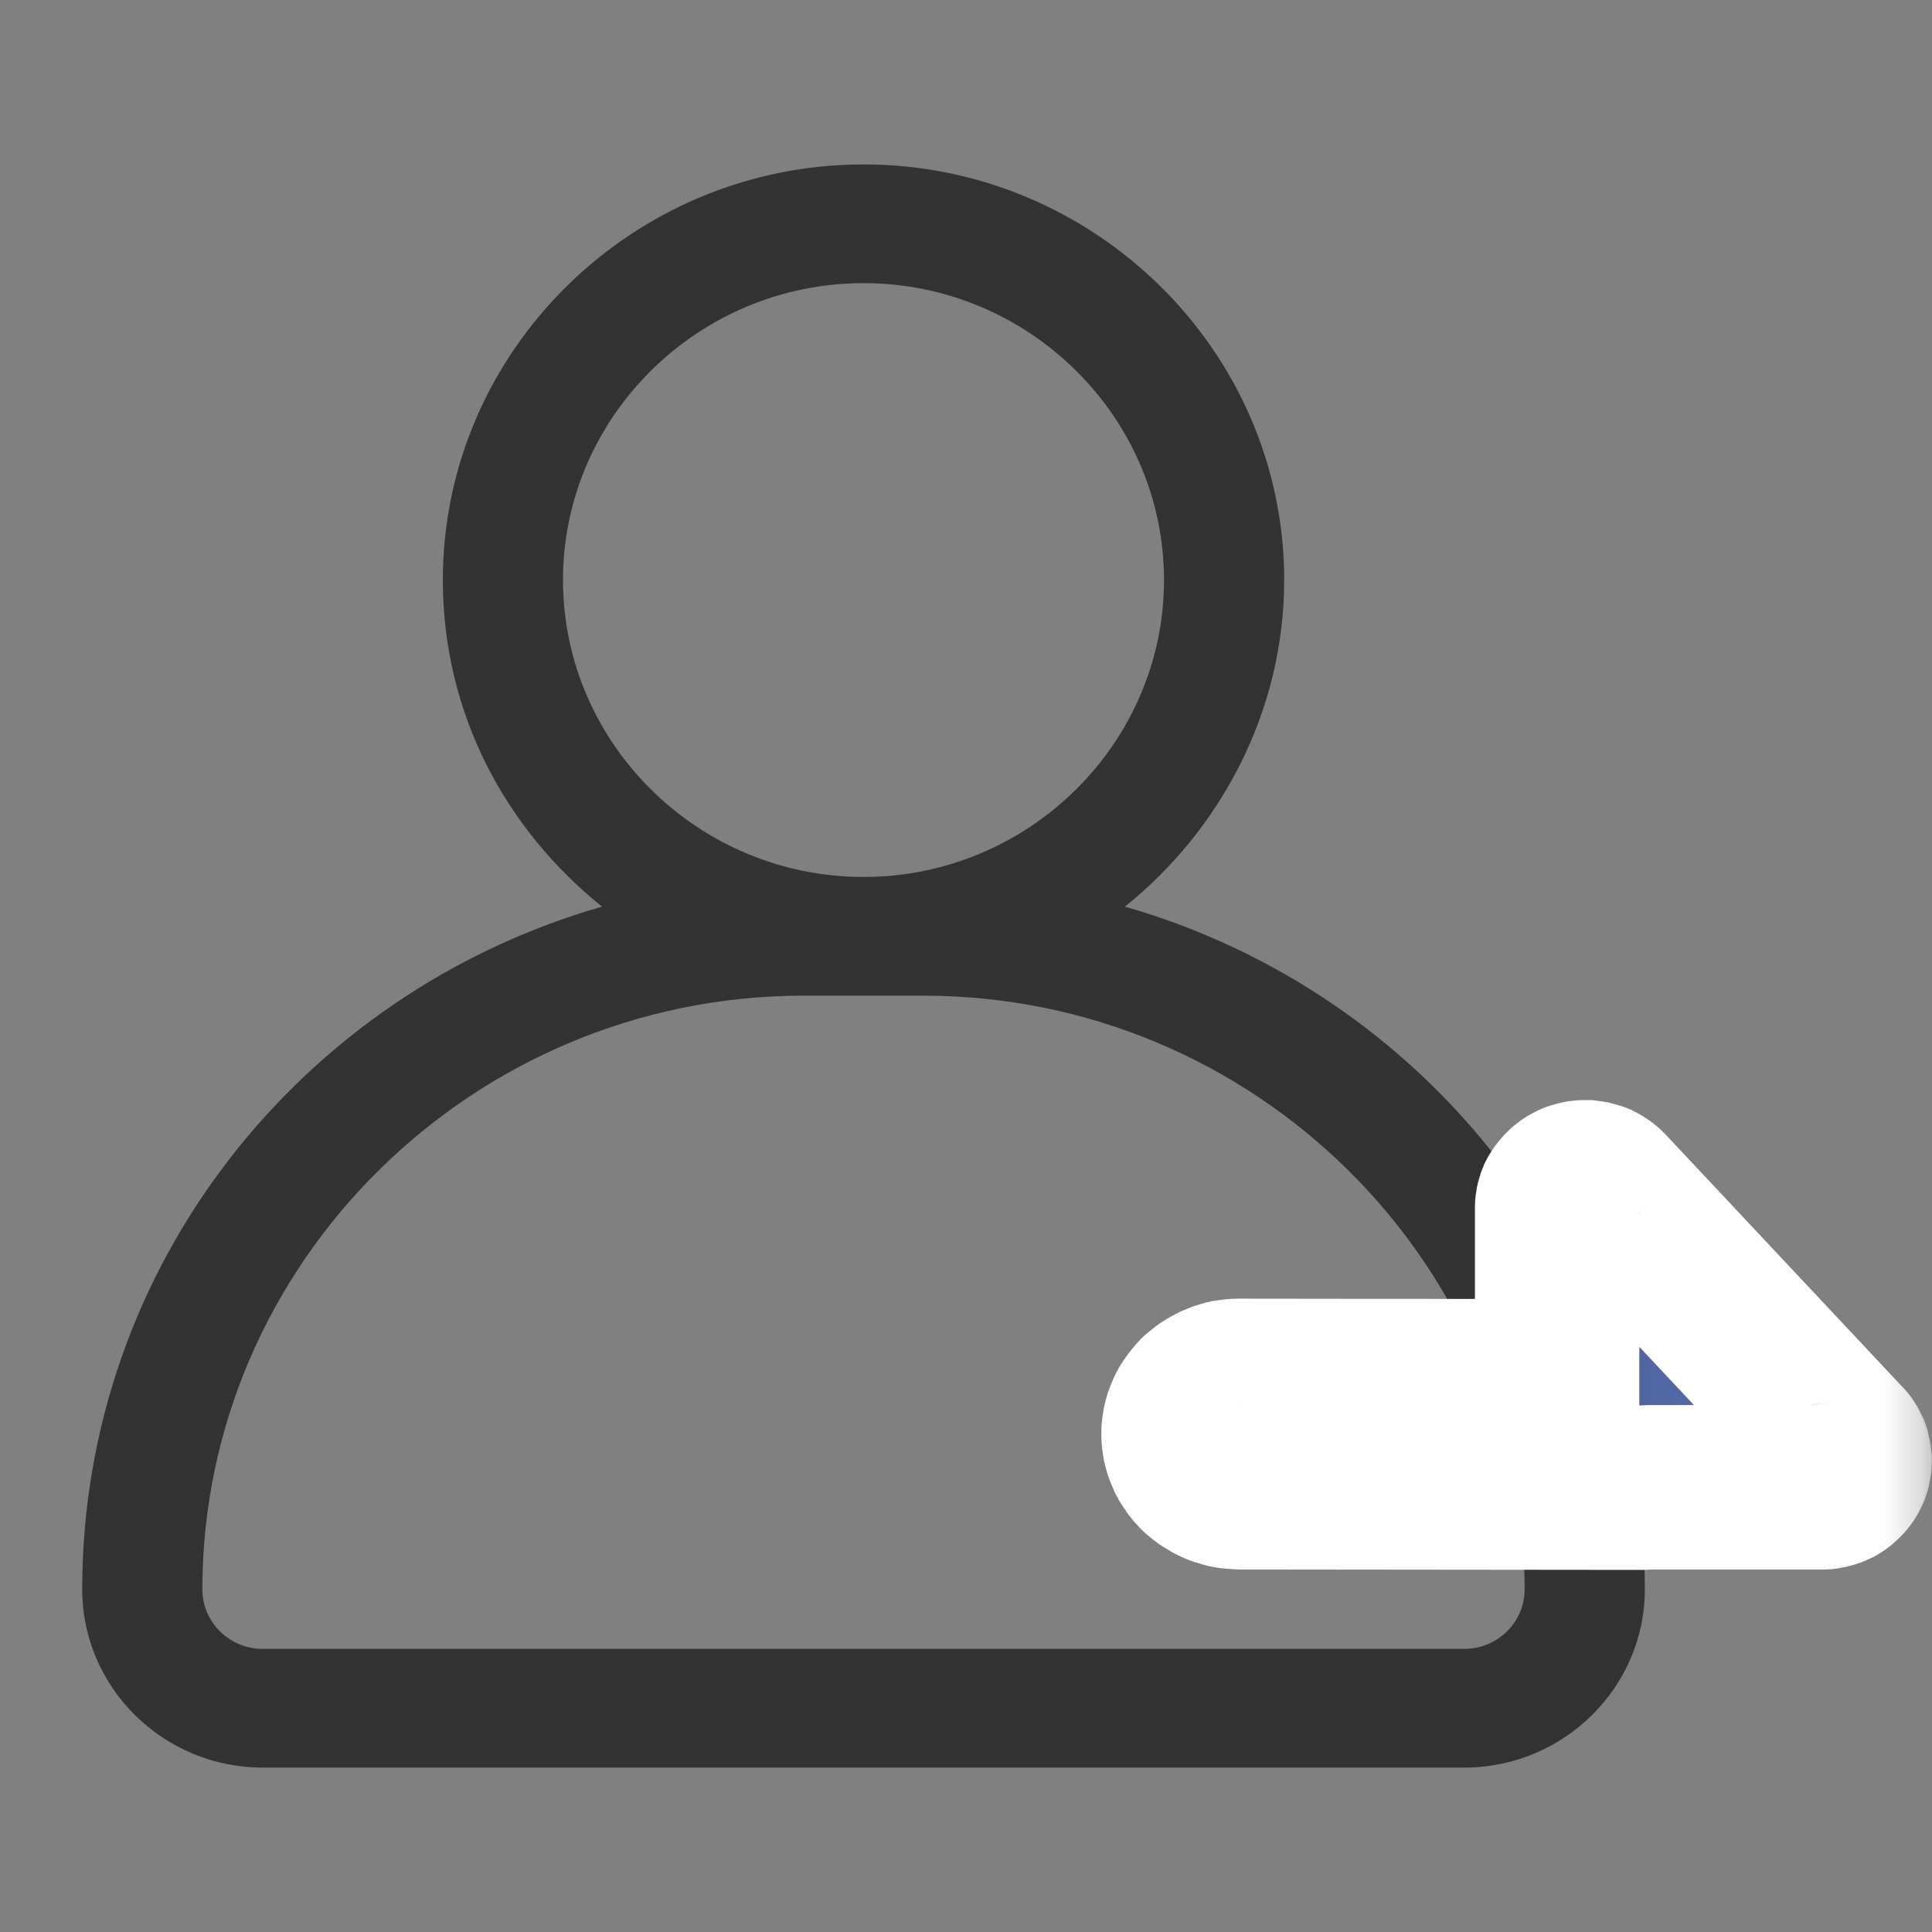 <svg xmlns="http://www.w3.org/2000/svg" xmlns:xlink="http://www.w3.org/1999/xlink" width="47" height="47" viewBox="0 0 47 47" fill="none">
<rect x="0" y="0" width="47" height="47" fill="#808080" stroke="none"/>
<g  mask="url(#mask-271_638)">
<path d="M21.007 21.334C25.027 21.334 28.317 18.083 28.317 14.111C28.317 10.139 25.027 6.888 21.007 6.888C16.986 6.888 13.696 10.139 13.696 14.111C13.696 18.083 16.986 21.334 21.007 21.334ZM14.646 22.056C12.306 20.178 10.773 17.361 10.773 14.111C10.773 8.55 15.378 4 21.007 4C26.636 4 31.241 8.55 31.241 14.111C31.241 17.289 29.705 20.178 27.366 22.056C34.676 24.151 40.014 30.796 40.014 38.668C40.014 41.051 38.038 43 35.626 43L6.385 43C3.973 43 2 41.051 2 38.668C2 30.796 7.335 24.151 14.646 22.056ZM35.626 40.112C36.43 40.112 37.09 39.462 37.09 38.668C37.09 30.724 30.51 24.222 22.468 24.222L19.545 24.222C11.504 24.222 4.923 30.724 4.923 38.668C4.923 39.462 5.581 40.112 6.385 40.112L35.626 40.112Z"   fill="#333333" >
</path>
<path     fill="url(#linear_fill_271_647_0)"  d="M38.561 28.762L38.597 28.762L38.633 28.767L38.669 28.772L38.7 28.776L38.736 28.786L38.772 28.796L38.803 28.806L38.839 28.816C38.85 28.816 38.859 28.826 38.87 28.831C38.88 28.836 38.89 28.845 38.901 28.851C38.911 28.856 38.922 28.859 38.931 28.865C38.941 28.871 38.953 28.878 38.962 28.885C38.972 28.892 38.979 28.902 38.988 28.91C38.998 28.917 39.01 28.922 39.019 28.929C39.028 28.937 39.036 28.946 39.045 28.954C39.053 28.962 39.063 28.97 39.071 28.979L44.82 35.106C44.825 35.112 44.83 35.115 44.835 35.121C44.841 35.127 44.851 35.134 44.851 35.141C44.851 35.147 44.866 35.154 44.866 35.16C44.866 35.167 44.882 35.169 44.882 35.175C44.882 35.181 44.892 35.188 44.892 35.195C44.892 35.201 44.907 35.213 44.907 35.219C44.907 35.226 44.918 35.232 44.918 35.239C44.918 35.246 44.928 35.252 44.928 35.259C44.928 35.266 44.938 35.272 44.938 35.279C44.938 35.286 44.949 35.296 44.949 35.303C44.949 35.31 44.959 35.316 44.959 35.323C44.959 35.33 44.964 35.34 44.964 35.348C44.964 35.355 44.969 35.36 44.969 35.367C44.969 35.375 44.974 35.384 44.974 35.392C44.974 35.4 44.98 35.404 44.98 35.412C44.98 35.419 44.985 35.429 44.985 35.436C44.985 35.444 44.99 35.453 44.99 35.461C44.99 35.469 44.99 35.473 44.99 35.481C44.99 35.488 44.995 35.498 44.995 35.505C44.995 35.513 44.995 35.522 44.995 35.53C44.995 35.538 44.995 35.542 44.995 35.55C44.995 35.557 44.995 35.567 44.995 35.574C44.995 35.582 44.99 35.591 44.99 35.599C44.99 35.607 44.99 35.611 44.99 35.619C44.99 35.626 44.985 35.636 44.985 35.643C44.985 35.651 44.98 35.66 44.98 35.668C44.98 35.676 44.974 35.68 44.974 35.688C44.974 35.695 44.969 35.705 44.969 35.712C44.969 35.72 44.959 35.725 44.959 35.732C44.959 35.739 44.954 35.749 44.954 35.757C44.954 35.764 44.944 35.769 44.944 35.776C44.944 35.784 44.933 35.794 44.933 35.801C44.933 35.808 44.923 35.814 44.923 35.821C44.923 35.828 44.913 35.834 44.913 35.84C44.913 35.847 44.902 35.854 44.902 35.86C44.902 35.867 44.892 35.873 44.892 35.88C44.892 35.886 44.877 35.893 44.877 35.9C44.877 35.906 44.861 35.913 44.861 35.919C44.861 35.926 44.846 35.933 44.846 35.939C44.846 35.945 44.836 35.948 44.83 35.954C44.825 35.96 44.82 35.968 44.815 35.974C44.809 35.979 44.805 35.983 44.799 35.988C44.794 35.994 44.785 36.003 44.779 36.008C44.773 36.014 44.769 36.018 44.763 36.023C44.757 36.028 44.749 36.038 44.743 36.038C44.736 36.038 44.729 36.053 44.722 36.053C44.716 36.053 44.708 36.067 44.701 36.067C44.695 36.067 44.693 36.077 44.686 36.077C44.679 36.077 44.672 36.092 44.665 36.092C44.658 36.092 44.647 36.102 44.64 36.102C44.633 36.102 44.626 36.112 44.619 36.112C44.612 36.112 44.606 36.121 44.598 36.121C44.591 36.121 44.585 36.131 44.578 36.131C44.57 36.131 44.56 36.141 44.552 36.141C44.544 36.141 44.539 36.146 44.531 36.146C44.524 36.146 44.514 36.156 44.506 36.156C44.498 36.156 44.493 36.161 44.485 36.161C44.477 36.161 44.467 36.166 44.459 36.166C44.451 36.166 44.442 36.171 44.434 36.171C44.425 36.171 44.421 36.176 44.413 36.176C44.405 36.176 44.395 36.181 44.387 36.181C44.379 36.181 44.37 36.181 44.361 36.181C44.353 36.181 44.344 36.181 44.336 36.181C44.328 36.181 44.323 36.181 44.315 36.181L40.116 36.181C40.071 36.181 40.023 36.191 39.977 36.191L30.153 36.181C30.131 36.181 30.113 36.176 30.091 36.176C30.069 36.176 30.046 36.171 30.024 36.171C30.002 36.171 29.979 36.166 29.957 36.166C29.935 36.166 29.912 36.156 29.89 36.156C29.868 36.156 29.845 36.146 29.823 36.141C29.802 36.136 29.783 36.128 29.762 36.121C29.74 36.115 29.715 36.109 29.695 36.102C29.674 36.095 29.653 36.09 29.633 36.082C29.612 36.074 29.591 36.062 29.571 36.053C29.551 36.043 29.534 36.038 29.514 36.028C29.494 36.018 29.477 36.004 29.457 35.993C29.438 35.983 29.419 35.971 29.401 35.959C29.382 35.947 29.362 35.937 29.344 35.924C29.326 35.912 29.31 35.898 29.293 35.885C29.276 35.871 29.258 35.86 29.241 35.846C29.225 35.831 29.205 35.816 29.19 35.801C29.174 35.786 29.158 35.767 29.143 35.752C29.128 35.736 29.116 35.724 29.102 35.707C29.088 35.691 29.074 35.675 29.061 35.658C29.048 35.641 29.037 35.621 29.025 35.604C29.012 35.586 29 35.568 28.989 35.55C28.977 35.532 28.963 35.514 28.953 35.495C28.942 35.477 28.931 35.456 28.922 35.436C28.912 35.417 28.904 35.397 28.896 35.377C28.887 35.358 28.883 35.343 28.875 35.323C28.868 35.303 28.856 35.279 28.85 35.259C28.843 35.239 28.84 35.22 28.834 35.2C28.829 35.179 28.819 35.156 28.819 35.136C28.819 35.115 28.808 35.097 28.808 35.077C28.808 35.056 28.798 35.033 28.798 35.012C28.798 34.991 28.793 34.969 28.793 34.948C28.793 34.927 28.793 34.905 28.793 34.884C28.793 34.863 28.793 34.841 28.793 34.82C28.793 34.799 28.798 34.777 28.798 34.756C28.798 34.735 28.808 34.718 28.808 34.697C28.808 34.676 28.819 34.654 28.819 34.633C28.819 34.612 28.829 34.589 28.834 34.569C28.84 34.548 28.843 34.53 28.85 34.51C28.856 34.489 28.868 34.47 28.875 34.45C28.883 34.431 28.887 34.411 28.896 34.391C28.904 34.372 28.912 34.351 28.922 34.332C28.931 34.313 28.942 34.292 28.953 34.273C28.963 34.254 28.977 34.237 28.989 34.219C29 34.201 29.012 34.182 29.025 34.164C29.037 34.147 29.048 34.132 29.061 34.115C29.074 34.098 29.088 34.082 29.102 34.066C29.116 34.05 29.128 34.032 29.143 34.017C29.158 34.001 29.174 33.982 29.19 33.967C29.205 33.952 29.225 33.942 29.241 33.928C29.258 33.914 29.276 33.897 29.293 33.883C29.31 33.87 29.326 33.857 29.344 33.844C29.362 33.831 29.382 33.821 29.401 33.81C29.419 33.798 29.438 33.786 29.457 33.775C29.477 33.764 29.494 33.755 29.514 33.745C29.534 33.736 29.551 33.725 29.571 33.716C29.591 33.707 29.612 33.699 29.633 33.691C29.653 33.683 29.674 33.674 29.695 33.667C29.715 33.66 29.74 33.653 29.762 33.647C29.783 33.641 29.802 33.632 29.823 33.627C29.845 33.622 29.868 33.617 29.89 33.617C29.912 33.617 29.935 33.608 29.957 33.608C29.979 33.608 30.002 33.598 30.024 33.598C30.046 33.598 30.069 33.593 30.091 33.593C30.113 33.593 30.131 33.593 30.153 33.593L37.881 33.602L37.881 29.407C37.881 29.397 37.881 29.389 37.881 29.378C37.881 29.367 37.881 29.354 37.881 29.343C37.881 29.333 37.886 29.324 37.886 29.314C37.886 29.303 37.891 29.295 37.891 29.284C37.891 29.274 37.896 29.26 37.896 29.25C37.896 29.239 37.906 29.23 37.906 29.22C37.906 29.21 37.917 29.201 37.917 29.191C37.917 29.181 37.932 29.171 37.932 29.161C37.932 29.151 37.942 29.141 37.942 29.131C37.942 29.122 37.953 29.116 37.958 29.107C37.963 29.098 37.968 29.086 37.973 29.077C37.979 29.068 37.988 29.056 37.994 29.048C38 29.039 38.008 29.032 38.014 29.023C38.021 29.015 38.028 29.006 38.035 28.998C38.042 28.99 38.048 28.982 38.056 28.974C38.063 28.966 38.074 28.956 38.081 28.949C38.089 28.942 38.094 28.936 38.102 28.929C38.11 28.922 38.119 28.916 38.128 28.91C38.136 28.903 38.145 28.896 38.154 28.89C38.163 28.884 38.17 28.876 38.179 28.87C38.189 28.864 38.201 28.861 38.21 28.855C38.22 28.85 38.231 28.841 38.241 28.836C38.251 28.831 38.257 28.826 38.267 28.826C38.277 28.826 38.288 28.811 38.298 28.811C38.308 28.811 38.318 28.801 38.329 28.801C38.339 28.801 38.349 28.791 38.36 28.791C38.37 28.791 38.385 28.781 38.396 28.781C38.407 28.781 38.416 28.776 38.427 28.776C38.438 28.776 38.452 28.767 38.463 28.767C38.474 28.767 38.483 28.767 38.494 28.767C38.505 28.767 38.513 28.762 38.525 28.762C38.536 28.762 38.55 28.762 38.561 28.762Z">
</path>
<path   fill="rgba(255, 255, 255, 1)"  d="M38.561 26.762L38.733 26.762L38.904 26.785L38.962 26.793L39.122 26.819L39.263 26.857L39.34 26.878L39.41 26.901L38.803 28.806L39.33 26.877L39.366 26.887L38.839 28.816L38.839 26.816L38.839 28.816L38.839 26.816Q39.439 26.816 39.95 27.148Q39.851 27.084 39.741 27.03Q39.893 27.105 40.034 27.203Q39.956 27.149 39.868 27.1Q39.782 27.052 39.695 27.015Q39.85 27.081 39.987 27.167L39.985 27.165Q40.052 27.206 40.107 27.245Q40.29 27.372 40.449 27.545Q40.341 27.428 40.211 27.327Q40.1 27.241 39.984 27.176Q40.168 27.28 40.324 27.413Q40.383 27.464 40.444 27.525Q40.437 27.518 40.428 27.509Q40.418 27.5 40.411 27.493Q40.475 27.552 40.529 27.61L46.278 33.737Q46.215 33.67 46.147 33.61Q46.251 33.702 46.341 33.804Q46.289 33.745 46.235 33.692Q46.851 34.291 46.851 35.141Q46.851 34.648 46.622 34.212Q46.512 34.003 46.356 33.826Q46.27 33.728 46.174 33.644Q46.279 33.736 46.369 33.839Q46.527 34.019 46.638 34.232Q46.866 34.668 46.866 35.16Q46.866 34.587 46.562 34.101Q46.387 33.822 46.133 33.615Q45.99 33.498 45.83 33.411Q46.001 33.504 46.149 33.626Q46.406 33.837 46.581 34.12Q46.882 34.605 46.882 35.175Q46.882 34.489 46.462 33.953Q46.892 34.502 46.892 35.195Q46.892 34.457 46.416 33.903Q46.907 34.475 46.907 35.219Q46.907 34.522 46.475 33.981Q46.918 34.535 46.918 35.239Q46.918 34.537 46.48 33.994Q46.928 34.55 46.928 35.259Q46.928 34.551 46.484 34.006Q46.938 34.564 46.938 35.279Q46.938 34.736 46.666 34.275Q46.949 34.754 46.949 35.303Q46.949 34.587 46.495 34.038Q46.959 34.599 46.959 35.323Q46.959 35.035 46.878 34.764Q46.964 35.052 46.964 35.348Q46.964 34.948 46.81 34.583Q46.969 34.961 46.969 35.367Q46.969 35.077 46.887 34.804Q46.974 35.094 46.974 35.392Q46.974 34.989 46.818 34.62Q46.98 35.001 46.98 35.412Q46.98 35.119 46.896 34.844Q46.985 35.136 46.985 35.436Q46.985 35.143 46.901 34.868Q46.99 35.16 46.99 35.461L46.99 35.481Q46.99 35.187 46.906 34.91Q46.995 35.203 46.995 35.505L46.995 35.517L46.995 35.53L46.995 35.55L46.995 35.561L46.995 35.574Q46.995 35.876 46.906 36.169Q46.99 35.893 46.99 35.599L46.99 35.619Q46.99 35.919 46.901 36.211Q46.985 35.936 46.985 35.643Q46.985 35.943 46.896 36.235Q46.98 35.96 46.98 35.668Q46.98 36.078 46.818 36.459Q46.974 36.09 46.974 35.688Q46.974 35.985 46.887 36.275Q46.969 36.002 46.969 35.712Q46.969 36.443 46.498 37.006Q46.959 36.455 46.959 35.732Q46.959 36.027 46.873 36.315Q46.954 36.044 46.954 35.757Q46.954 36.479 46.491 37.04Q46.943 36.492 46.943 35.776Q46.943 36.325 46.662 36.803Q46.933 36.342 46.933 35.801Q46.933 36.514 46.481 37.071Q46.923 36.526 46.923 35.821Q46.923 36.528 46.477 37.083Q46.913 36.541 46.913 35.84Q46.913 36.542 46.473 37.095Q46.902 36.555 46.902 35.86Q46.902 36.556 46.469 37.107Q46.892 36.569 46.892 35.88Q46.892 36.366 46.669 36.799Q46.556 37.019 46.392 37.205Q46.297 37.313 46.186 37.408Q46.288 37.321 46.379 37.218Q46.54 37.035 46.652 36.819Q46.877 36.387 46.877 35.9Q46.877 36.389 46.651 36.824Q46.539 37.039 46.379 37.222Q46.287 37.327 46.179 37.421Q46.277 37.336 46.365 37.236Q46.522 37.057 46.633 36.845Q46.861 36.41 46.861 35.919Q46.861 36.413 46.632 36.85Q46.522 37.06 46.366 37.239Q46.277 37.34 46.174 37.431Q46.268 37.349 46.352 37.253Q46.505 37.078 46.614 36.872Q46.846 36.435 46.846 35.939Q46.846 36.436 46.614 36.876Q46.465 37.157 46.236 37.379Q46.098 37.513 45.934 37.621Q46.145 37.482 46.316 37.293Q46.387 37.214 46.445 37.133Q46.356 37.257 46.254 37.363Q46.209 37.408 46.169 37.446Q46.176 37.439 46.185 37.431Q46.186 37.43 46.188 37.428Q46.148 37.466 46.114 37.497Q46.158 37.458 46.202 37.413Q46.122 37.494 46.037 37.565Q46.085 37.525 46.129 37.484Q45.54 38.038 44.743 38.038Q45.444 38.038 45.989 37.6Q46.09 37.52 46.176 37.429Q46.081 37.528 45.976 37.612Q45.425 38.053 44.722 38.053Q45.425 38.053 45.971 37.613Q46.074 37.53 46.163 37.436Q46.066 37.539 45.957 37.626Q45.406 38.067 44.701 38.067Q45.365 38.067 45.896 37.67Q46.06 37.547 46.194 37.395Q46.054 37.554 45.885 37.68Q45.351 38.077 44.686 38.077Q45.392 38.077 45.94 37.634Q46.05 37.544 46.144 37.442Q46.042 37.553 45.926 37.646Q45.374 38.092 44.665 38.092Q45.157 38.092 45.586 37.866Q45.138 38.102 44.64 38.102Q45.293 38.102 45.815 37.717Q45.279 38.112 44.619 38.112Q45.278 38.112 45.802 37.721Q45.264 38.122 44.598 38.122Q45.262 38.122 45.789 37.726Q45.249 38.131 44.578 38.131Q45.081 38.131 45.519 37.894Q45.063 38.141 44.552 38.141Q44.917 38.141 45.254 38.013Q44.904 38.146 44.531 38.146Q45.04 38.146 45.48 37.905Q45.022 38.156 44.506 38.156Q44.875 38.156 45.216 38.024Q44.862 38.161 44.485 38.161Q44.752 38.161 45.005 38.091Q44.735 38.166 44.459 38.166Q44.728 38.166 44.981 38.096Q44.71 38.171 44.434 38.171Q44.808 38.171 45.154 38.035Q44.795 38.176 44.413 38.176Q44.683 38.176 44.938 38.105Q44.665 38.181 44.387 38.181L44.375 38.181L44.361 38.181L44.349 38.181L44.336 38.181L44.315 38.181L40.116 38.181Q40.199 38.181 40.256 38.175Q40.105 38.191 39.977 38.191L30.151 38.181Q30.018 38.181 29.875 38.163Q29.978 38.176 30.091 38.176Q29.97 38.176 29.839 38.161Q29.925 38.171 30.024 38.171Q29.904 38.171 29.772 38.156Q29.859 38.166 29.957 38.166Q29.73 38.166 29.496 38.115Q29.685 38.156 29.89 38.156Q29.588 38.156 29.281 38.066Q29.317 38.077 29.36 38.087Q29.247 38.06 29.126 38.017Q29.162 38.03 29.207 38.043L29.204 38.042Q29.118 38.018 29.051 37.995Q29.084 38.007 29.108 38.014Q28.996 37.981 28.899 37.943Q28.799 37.903 28.69 37.848Q28.715 37.861 28.75 37.877Q28.774 37.887 28.792 37.895Q28.694 37.855 28.609 37.811Q28.504 37.758 28.394 37.687Q28.426 37.707 28.467 37.731Q28.404 37.695 28.33 37.648Q28.356 37.665 28.378 37.677Q28.277 37.619 28.193 37.56Q28.135 37.519 28.067 37.465Q28.064 37.463 28.063 37.462L28.064 37.463Q28.079 37.475 28.089 37.482Q28.005 37.42 27.937 37.361Q27.942 37.366 27.946 37.369Q27.946 37.369 27.943 37.367Q27.869 37.306 27.812 37.251Q27.748 37.191 27.679 37.114L27.678 37.113Q27.687 37.122 27.696 37.132Q27.695 37.131 27.692 37.127Q27.634 37.067 27.588 37.014L27.588 37.014Q27.528 36.944 27.484 36.888Q27.413 36.798 27.345 36.688Q27.364 36.718 27.389 36.755Q27.343 36.689 27.297 36.617Q27.319 36.652 27.338 36.678Q27.265 36.575 27.21 36.477Q27.172 36.41 27.131 36.328Q27.095 36.254 27.058 36.164L27.057 36.163Q27.06 36.169 27.063 36.177Q27.031 36.103 27 36.017L27 36.016Q27.002 36.022 27.004 36.028Q27.017 36.062 27.027 36.086Q26.978 35.971 26.945 35.868Q26.918 35.785 26.895 35.689Q26.897 35.696 26.9 35.709Q26.912 35.754 26.924 35.79Q26.819 35.462 26.819 35.136Q26.819 35.39 26.882 35.626Q26.808 35.351 26.808 35.077Q26.808 35.302 26.858 35.51Q26.798 35.259 26.798 35.012Q26.798 35.121 26.81 35.218Q26.793 35.078 26.793 34.948L26.793 34.917L26.793 34.884L26.793 34.854L26.793 34.82Q26.793 34.69 26.81 34.55Q26.798 34.647 26.798 34.756Q26.798 34.48 26.873 34.205Q26.808 34.442 26.808 34.697Q26.808 34.451 26.868 34.201Q26.819 34.408 26.819 34.633Q26.819 34.306 26.924 33.979Q26.912 34.015 26.9 34.059Q26.897 34.072 26.895 34.079Q26.918 33.983 26.945 33.901Q26.991 33.756 27.062 33.608Q27.032 33.67 27.004 33.745Q26.988 33.787 26.977 33.821Q27.016 33.699 27.063 33.591Q27.06 33.599 27.057 33.606L27.058 33.604Q27.095 33.514 27.131 33.441Q27.172 33.358 27.21 33.292Q27.265 33.193 27.338 33.09Q27.319 33.117 27.297 33.151Q27.343 33.08 27.39 33.013Q27.441 32.941 27.485 32.884Q27.528 32.829 27.588 32.759Q27.589 32.758 27.589 32.758Q27.569 32.782 27.555 32.799Q27.626 32.71 27.696 32.636Q27.687 32.646 27.678 32.655L27.679 32.655Q27.748 32.578 27.812 32.517Q27.929 32.406 28.071 32.307Q28.004 32.354 27.935 32.413Q27.931 32.417 27.927 32.42L27.93 32.418Q28.001 32.355 28.064 32.306L28.067 32.303Q28.135 32.249 28.193 32.209Q28.277 32.15 28.377 32.092Q28.357 32.103 28.33 32.12Q28.402 32.075 28.467 32.038Q28.527 32.003 28.603 31.965Q28.608 31.963 28.609 31.962Q28.588 31.973 28.574 31.98Q28.666 31.93 28.75 31.892Q28.818 31.862 28.901 31.83L28.902 31.83Q28.89 31.834 28.881 31.838L28.882 31.837Q28.972 31.8 29.05 31.773Q29.118 31.75 29.204 31.726Q29.208 31.725 29.209 31.725Q29.209 31.725 29.207 31.725Q29.163 31.738 29.126 31.751Q29.247 31.709 29.36 31.681Q29.63 31.617 29.89 31.617Q29.685 31.617 29.496 31.659Q29.73 31.607 29.957 31.607Q29.751 31.607 29.561 31.649Q29.796 31.598 30.024 31.598Q29.925 31.598 29.839 31.607Q29.97 31.593 30.091 31.593L30.129 31.593L30.153 31.593L37.883 31.602L37.881 33.602L35.881 33.602L35.881 29.407L35.881 29.39L35.881 29.378L35.881 29.362L35.881 29.343Q35.881 29.073 35.953 28.807Q35.886 29.054 35.886 29.314Q35.886 29.044 35.957 28.779Q35.891 29.025 35.891 29.284Q35.891 29.068 35.938 28.85Q35.896 29.044 35.896 29.25Q35.896 28.746 36.136 28.296Q35.907 28.727 35.907 29.22Q35.907 28.72 36.143 28.272Q35.917 28.7 35.917 29.191Q35.917 28.495 36.351 27.941Q35.932 28.475 35.932 29.161Q35.932 28.669 36.161 28.227Q35.943 28.649 35.943 29.131Q35.943 28.365 36.456 27.787Q36.318 27.942 36.214 28.127Q36.188 28.173 36.166 28.219Q36.22 28.108 36.282 28.01Q36.318 27.953 36.362 27.891Q36.361 27.893 36.357 27.899Q36.427 27.799 36.512 27.703Q36.476 27.744 36.44 27.79Q36.475 27.745 36.523 27.689L36.523 27.689Q36.499 27.717 36.479 27.742Q36.543 27.662 36.61 27.592Q36.654 27.545 36.712 27.492Q36.709 27.494 36.704 27.499Q36.689 27.513 36.676 27.526Q36.736 27.466 36.797 27.414Q36.862 27.358 36.933 27.306Q36.916 27.318 36.897 27.333Q36.895 27.335 36.895 27.335Q36.952 27.29 37.004 27.253Q36.945 27.295 36.896 27.335Q37 27.25 37.109 27.18Q37.254 27.089 37.417 27.02Q37.316 27.063 37.217 27.12Q37.153 27.156 37.094 27.196Q37.213 27.115 37.334 27.053Q37.306 27.068 37.277 27.084Q37.741 26.826 38.267 26.826Q37.632 26.826 37.121 27.19Q37.653 26.811 38.298 26.811Q37.847 26.811 37.447 27.003Q37.868 26.801 38.329 26.801Q37.875 26.801 37.472 26.997Q37.895 26.791 38.36 26.791Q37.989 26.791 37.652 26.923Q38.015 26.781 38.396 26.781Q38.159 26.781 37.933 26.837Q38.179 26.776 38.427 26.776Q38.053 26.776 37.713 26.91Q38.078 26.767 38.463 26.767L38.48 26.767L38.494 26.767Q38.254 26.767 38.026 26.823Q38.274 26.762 38.525 26.762L38.541 26.762L38.561 26.762ZM38.561 30.762L38.541 30.762L38.525 30.762Q38.764 30.762 38.992 30.705Q38.745 30.767 38.494 30.767L38.48 30.767L38.463 30.767Q38.836 30.767 39.176 30.633Q38.811 30.776 38.427 30.776Q38.664 30.776 38.889 30.721Q38.644 30.782 38.396 30.782Q38.766 30.782 39.103 30.65Q38.741 30.791 38.36 30.791Q38.813 30.791 39.217 30.596Q38.793 30.801 38.329 30.801Q38.779 30.801 39.179 30.609Q38.758 30.811 38.298 30.811Q38.933 30.811 39.444 30.447Q38.912 30.826 38.267 30.826Q38.777 30.826 39.218 30.581Q39.181 30.602 39.148 30.618Q39.258 30.562 39.354 30.497Q39.276 30.55 39.204 30.591Q39.096 30.653 38.975 30.704Q39.115 30.645 39.249 30.56Q39.348 30.497 39.434 30.427Q39.37 30.479 39.303 30.526Q39.342 30.499 39.373 30.475Q39.365 30.481 39.359 30.486Q39.333 30.506 39.303 30.529Q39.352 30.492 39.408 30.444Q39.458 30.401 39.502 30.357Q39.48 30.379 39.459 30.399Q39.449 30.409 39.436 30.42Q39.468 30.391 39.502 30.355Q39.559 30.295 39.607 30.235Q39.577 30.273 39.547 30.308L39.547 30.308Q39.567 30.285 39.589 30.256Q39.547 30.309 39.499 30.364Q39.568 30.286 39.631 30.197Q39.623 30.207 39.614 30.221Q39.637 30.189 39.665 30.145Q39.72 30.057 39.762 29.97Q39.732 30.033 39.701 30.087Q39.594 30.278 39.445 30.445Q39.555 30.321 39.645 30.177Q39.942 29.697 39.942 29.131Q39.942 29.623 39.713 30.065Q39.932 29.643 39.932 29.161Q39.932 29.857 39.498 30.41Q39.916 29.876 39.916 29.191Q39.916 29.691 39.68 30.139Q39.906 29.71 39.906 29.22Q39.906 29.724 39.667 30.174Q39.896 29.743 39.896 29.25Q39.896 29.466 39.849 29.684Q39.891 29.49 39.891 29.284Q39.891 29.554 39.819 29.819Q39.886 29.573 39.886 29.314Q39.886 29.584 39.814 29.85Q39.88 29.604 39.88 29.343L39.88 29.362L39.88 29.378L39.88 29.39L39.88 29.407L39.88 35.605L30.153 35.593L30.129 35.593L30.091 35.593Q30.19 35.593 30.277 35.583Q30.145 35.598 30.024 35.598Q30.23 35.598 30.42 35.556Q30.185 35.608 29.957 35.608Q30.163 35.608 30.352 35.566Q30.118 35.617 29.89 35.617Q30.099 35.617 30.287 35.573Q30.375 35.552 30.45 35.525Q30.378 35.551 30.316 35.568Q30.302 35.572 30.282 35.578L30.282 35.578Q30.309 35.57 30.338 35.56Q30.39 35.543 30.427 35.527Q30.393 35.541 30.364 35.553Q30.349 35.559 30.328 35.567Q30.353 35.557 30.391 35.54Q30.451 35.513 30.499 35.487Q30.456 35.51 30.419 35.529Q30.413 35.532 30.402 35.538Q30.418 35.529 30.448 35.513Q30.467 35.502 30.472 35.499Q30.429 35.526 30.378 35.555Q30.433 35.524 30.495 35.48Q30.526 35.458 30.543 35.444Q30.531 35.454 30.522 35.461Q30.561 35.431 30.586 35.408Q30.563 35.429 30.547 35.443Q30.463 35.515 30.365 35.584Q30.467 35.512 30.567 35.417Q30.611 35.376 30.641 35.342Q30.613 35.373 30.59 35.397Q30.643 35.342 30.682 35.293Q30.647 35.337 30.615 35.374Q30.615 35.374 30.614 35.375Q30.609 35.381 30.608 35.382Q30.608 35.382 30.61 35.38Q30.623 35.364 30.637 35.347Q30.649 35.33 30.661 35.315L30.66 35.316Q30.671 35.3 30.68 35.286Q30.648 35.336 30.609 35.392Q30.652 35.331 30.695 35.254Q30.708 35.232 30.712 35.224Q30.736 35.175 30.751 35.139Q30.739 35.168 30.729 35.191Q30.766 35.107 30.79 35.03Q30.769 35.097 30.747 35.156Q30.712 35.248 30.665 35.346Q30.716 35.24 30.755 35.118Q30.773 35.062 30.784 35.016Q30.775 35.051 30.768 35.078Q30.753 35.134 30.734 35.196Q30.819 34.93 30.819 34.633Q30.819 34.878 30.759 35.128Q30.808 34.921 30.808 34.697Q30.808 34.973 30.734 35.248Q30.798 35.011 30.798 34.756Q30.798 34.886 30.781 35.026Q30.793 34.929 30.793 34.82L30.793 34.854L30.793 34.884L30.793 34.917L30.793 34.948Q30.793 34.839 30.781 34.742Q30.798 34.882 30.798 35.012Q30.798 34.787 30.748 34.579Q30.808 34.83 30.808 35.077Q30.808 34.823 30.745 34.586Q30.819 34.861 30.819 35.136Q30.819 34.839 30.734 34.572Q30.753 34.634 30.768 34.69Q30.775 34.718 30.784 34.752Q30.773 34.706 30.755 34.65Q30.729 34.57 30.703 34.508Q30.728 34.568 30.747 34.618Q30.755 34.639 30.764 34.665Q30.75 34.625 30.729 34.577Q30.739 34.6 30.751 34.63Q30.736 34.593 30.712 34.545Q30.708 34.536 30.695 34.514Q30.652 34.438 30.609 34.377Q30.648 34.432 30.68 34.482Q30.671 34.469 30.66 34.453Q30.696 34.504 30.735 34.565Q30.693 34.499 30.638 34.428Q30.623 34.409 30.61 34.394Q30.608 34.392 30.608 34.391Q30.609 34.393 30.614 34.398L30.616 34.401Q30.594 34.375 30.579 34.36Q30.586 34.367 30.59 34.371Q30.613 34.395 30.641 34.426Q30.611 34.393 30.567 34.351Q30.531 34.317 30.506 34.296Q30.529 34.315 30.546 34.33Q30.498 34.288 30.457 34.258Q30.493 34.285 30.522 34.307Q30.531 34.314 30.543 34.324Q30.526 34.31 30.495 34.289Q30.433 34.245 30.378 34.213Q30.43 34.243 30.472 34.27L30.474 34.271Q30.462 34.264 30.448 34.256Q30.506 34.289 30.569 34.33Q30.502 34.286 30.419 34.245Q30.358 34.213 30.304 34.191Q30.351 34.211 30.391 34.228Q30.443 34.252 30.503 34.282Q30.442 34.252 30.366 34.221Q30.294 34.193 30.231 34.174Q30.288 34.191 30.338 34.208Q30.309 34.198 30.282 34.19L30.282 34.19Q30.302 34.196 30.316 34.2Q30.379 34.218 30.45 34.243Q30.375 34.217 30.287 34.196Q30.343 34.209 30.406 34.227Q30.162 34.156 29.89 34.156Q30.118 34.156 30.352 34.207Q30.163 34.166 29.957 34.166Q30.078 34.166 30.209 34.18Q30.123 34.171 30.024 34.171Q30.145 34.171 30.277 34.185Q30.19 34.176 30.091 34.176Q30.227 34.176 30.369 34.194Q30.266 34.181 30.155 34.181L39.977 34.191Q39.895 34.191 39.838 34.197Q39.989 34.181 40.116 34.181L44.315 34.181L44.336 34.181L44.349 34.181L44.361 34.181L44.375 34.181L44.387 34.181Q44.117 34.181 43.862 34.252Q44.135 34.176 44.413 34.176Q44.039 34.176 43.693 34.312Q44.051 34.171 44.434 34.171Q44.165 34.171 43.912 34.241Q44.183 34.166 44.459 34.166Q44.192 34.166 43.939 34.236Q44.21 34.161 44.485 34.161Q44.116 34.161 43.775 34.293Q44.129 34.156 44.506 34.156Q43.997 34.156 43.557 34.397Q44.015 34.146 44.531 34.146Q44.167 34.146 43.829 34.275Q44.18 34.141 44.552 34.141Q44.048 34.141 43.611 34.378Q44.067 34.131 44.578 34.131Q43.914 34.131 43.387 34.527Q43.927 34.121 44.598 34.121Q43.94 34.121 43.415 34.512Q43.953 34.112 44.619 34.112Q43.966 34.112 43.444 34.496Q43.979 34.102 44.64 34.102Q44.148 34.102 43.72 34.328Q44.167 34.092 44.665 34.092Q43.962 34.092 43.415 34.533Q43.303 34.623 43.207 34.727Q43.309 34.617 43.422 34.525Q43.975 34.077 44.686 34.077Q44.025 34.077 43.496 34.472Q43.329 34.596 43.193 34.75Q43.332 34.593 43.498 34.468Q44.033 34.067 44.701 34.067Q44.001 34.067 43.456 34.504Q43.351 34.588 43.261 34.684Q43.357 34.583 43.463 34.497Q44.015 34.053 44.722 34.053Q44.023 34.053 43.478 34.488Q43.377 34.569 43.289 34.661Q43.382 34.563 43.486 34.48Q44.037 34.038 44.743 34.038Q44.091 34.038 43.568 34.421Q43.472 34.492 43.388 34.571Q43.438 34.524 43.489 34.481Q43.411 34.546 43.342 34.616Q43.394 34.563 43.444 34.519Q43.417 34.543 43.398 34.562Q43.409 34.55 43.414 34.546Q43.427 34.533 43.442 34.52Q43.413 34.546 43.376 34.584Q43.279 34.684 43.201 34.793Q43.269 34.699 43.344 34.615Q43.52 34.421 43.741 34.276Q43.586 34.377 43.45 34.509Q43.224 34.729 43.077 35.008Q42.846 35.445 42.846 35.939Q42.846 35.441 43.079 35.001Q43.189 34.793 43.344 34.616Q43.431 34.517 43.533 34.427Q43.437 34.511 43.352 34.61Q43.198 34.786 43.089 34.993Q42.861 35.428 42.861 35.919Q42.861 35.426 43.09 34.989Q43.202 34.775 43.362 34.593Q43.453 34.49 43.559 34.398Q43.459 34.485 43.37 34.587Q43.212 34.767 43.101 34.981Q42.877 35.413 42.877 35.9Q42.877 35.41 43.102 34.975Q43.216 34.757 43.379 34.572Q43.472 34.466 43.582 34.372Q43.479 34.461 43.387 34.565Q43.226 34.749 43.114 34.966Q42.892 35.396 42.892 35.88Q42.892 35.184 43.325 34.634Q42.903 35.171 42.903 35.86Q42.903 35.159 43.342 34.606Q42.913 35.146 42.913 35.84Q42.913 35.133 43.358 34.579Q42.923 35.121 42.923 35.821Q42.923 35.108 43.375 34.551Q42.933 35.096 42.933 35.801Q42.933 35.253 43.215 34.775Q42.944 35.236 42.944 35.776Q42.944 35.054 43.406 34.494Q42.954 35.042 42.954 35.757Q42.954 35.462 43.04 35.174Q42.959 35.445 42.959 35.732Q42.959 35.002 43.431 34.439Q42.969 34.99 42.969 35.712Q42.969 35.415 43.056 35.125Q42.975 35.398 42.975 35.688Q42.975 35.277 43.136 34.897Q42.98 35.265 42.98 35.668Q42.98 35.368 43.068 35.077Q42.985 35.351 42.985 35.643Q42.985 35.343 43.073 35.051Q42.99 35.326 42.99 35.619L42.99 35.599Q42.99 35.297 43.079 35.004Q42.995 35.281 42.995 35.574L42.995 35.561L42.995 35.55L42.995 35.53L42.995 35.517L42.995 35.505Q42.995 35.799 43.08 36.076Q42.99 35.782 42.99 35.481L42.99 35.461Q42.99 35.754 43.074 36.03Q42.985 35.737 42.985 35.436Q42.985 35.729 43.068 36.003Q42.98 35.712 42.98 35.412Q42.98 35.815 43.136 36.184Q42.975 35.803 42.975 35.392Q42.975 35.682 43.057 35.956Q42.969 35.665 42.969 35.367Q42.969 35.767 43.123 36.132Q42.964 35.754 42.964 35.348Q42.964 35.636 43.045 35.907Q42.959 35.618 42.959 35.323Q42.959 36.039 43.413 36.588Q42.949 36.027 42.949 35.303Q42.949 35.845 43.221 36.307Q42.938 35.828 42.938 35.279Q42.938 35.986 43.382 36.531Q42.928 35.974 42.928 35.259Q42.928 35.961 43.366 36.504Q42.918 35.948 42.918 35.239Q42.918 35.937 43.35 36.478Q42.908 35.924 42.908 35.219Q42.908 35.958 43.383 36.511Q42.892 35.94 42.892 35.195Q42.892 35.88 43.311 36.417Q42.882 35.867 42.882 35.175Q42.882 35.743 43.181 36.226Q43.355 36.507 43.61 36.716Q43.755 36.836 43.918 36.925Q43.75 36.833 43.604 36.714Q43.348 36.504 43.172 36.224Q42.866 35.736 42.866 35.16Q42.866 35.65 43.093 36.084Q43.203 36.294 43.358 36.472Q43.446 36.572 43.543 36.657Q43.439 36.566 43.35 36.464Q43.192 36.285 43.081 36.074Q42.851 35.635 42.851 35.141Q42.851 35.837 43.283 36.379Q43.36 36.476 43.446 36.56Q43.385 36.5 43.33 36.437Q43.414 36.533 43.508 36.616Q43.43 36.548 43.362 36.475L37.613 30.348Q37.656 30.394 37.696 30.431Q37.677 30.413 37.662 30.399Q37.647 30.384 37.629 30.367Q37.668 30.405 37.715 30.445Q37.86 30.571 38.022 30.661Q37.885 30.584 37.765 30.492Q37.626 30.385 37.504 30.251Q37.645 30.405 37.818 30.525Q37.857 30.552 37.887 30.571Q37.883 30.568 37.876 30.564Q38.002 30.643 38.134 30.698Q38.029 30.654 37.933 30.601Q37.836 30.547 37.739 30.48Q37.858 30.562 37.999 30.631Q37.882 30.574 37.769 30.501Q38.253 30.816 38.839 30.816L38.57 30.816L38.839 30.816L38.57 30.816L38.235 30.724L38.164 30.702L38.772 28.796L38.245 30.726L38.208 30.716L38.172 30.706L38.7 28.776L38.385 30.752L38.354 30.747L38.669 28.772L38.398 30.753L38.362 30.748L38.326 30.743L38.597 28.762L38.597 30.762L38.561 30.762Z">
</path>
</g>
<defs>
<mask id="mask-271_638" style="mask-type:alpha" maskUnits="userSpaceOnUse">
<rect x="0" y="0" width="47" height="47"   fill="#CCCCCC" >
</rect>
</mask>
<linearGradient id="linear_fill_271_647_0" x1="24.996" y1="32.475" x2="44.995" y2="32.475" gradientUnits="userSpaceOnUse">
<stop offset="0" stop-color="#103675"  />
<stop offset="1" stop-color="#6576B0"  />
</linearGradient>
</defs>
</svg>
